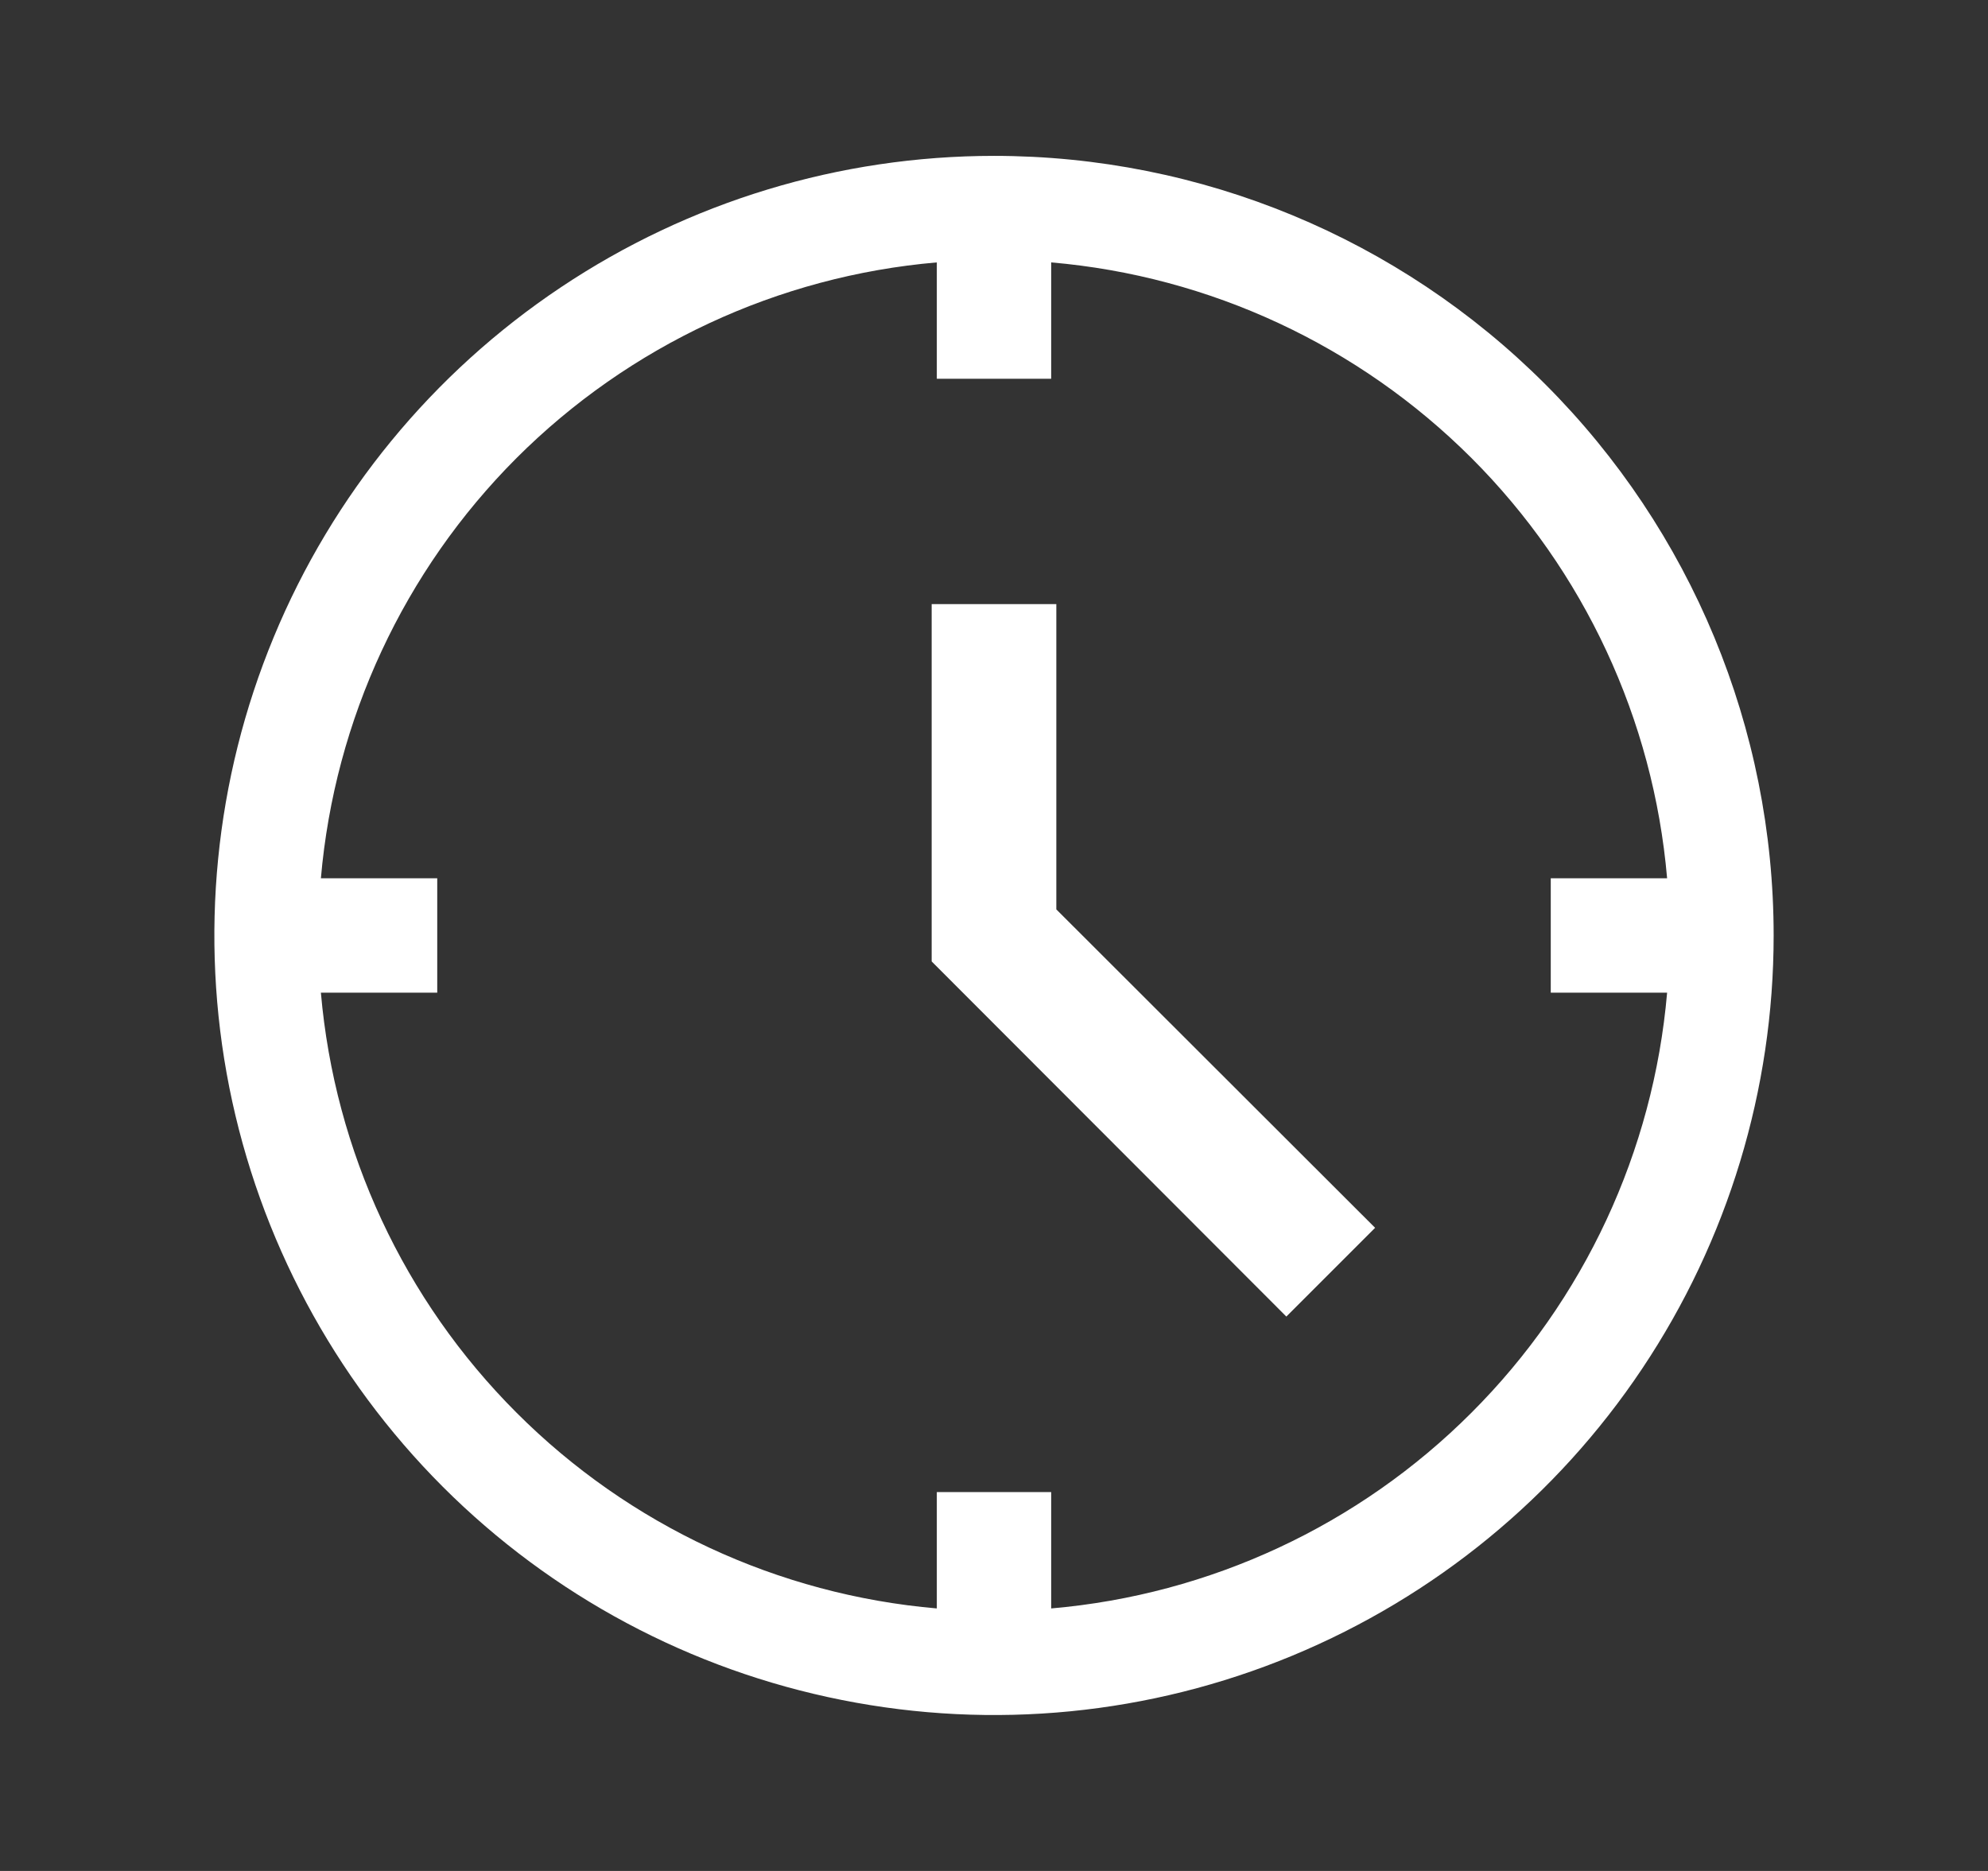 <svg width="17" height="16" viewBox="0 0 17 16" fill="none" xmlns="http://www.w3.org/2000/svg">
<rect x="0" y="0" width="17" height="16" fill="#333333" stroke="none"/>
<g id="interface">
<path id="Path 699" d="M8.5 1.333C7.181 1.333 5.893 1.724 4.796 2.457C3.7 3.189 2.845 4.23 2.341 5.448C1.836 6.667 1.704 8.007 1.961 9.3C2.219 10.594 2.854 11.781 3.786 12.714C4.718 13.646 5.906 14.281 7.199 14.538C8.493 14.796 9.833 14.664 11.051 14.159C12.269 13.654 13.311 12.8 14.043 11.704C14.776 10.607 15.167 9.318 15.167 8C15.167 6.232 14.464 4.536 13.214 3.286C11.964 2.035 10.268 1.333 8.5 1.333ZM8.989 13.755V12.76H8.011V13.755C6.654 13.638 5.381 13.046 4.418 12.082C3.454 11.119 2.862 9.846 2.744 8.489H3.739V7.511H2.744C2.862 6.153 3.454 4.881 4.417 3.917C5.381 2.954 6.654 2.361 8.011 2.244V3.239H8.989V2.244C10.347 2.361 11.619 2.954 12.583 3.917C13.546 4.88 14.139 6.153 14.256 7.511H13.261V8.489H14.256C14.139 9.846 13.546 11.119 12.582 12.082C11.619 13.046 10.346 13.638 8.989 13.755ZM9.033 7.777L11.759 10.5L11 11.259L7.967 8.222V5.166H9.033V7.777Z" fill="white"/>
</g>
</svg>
